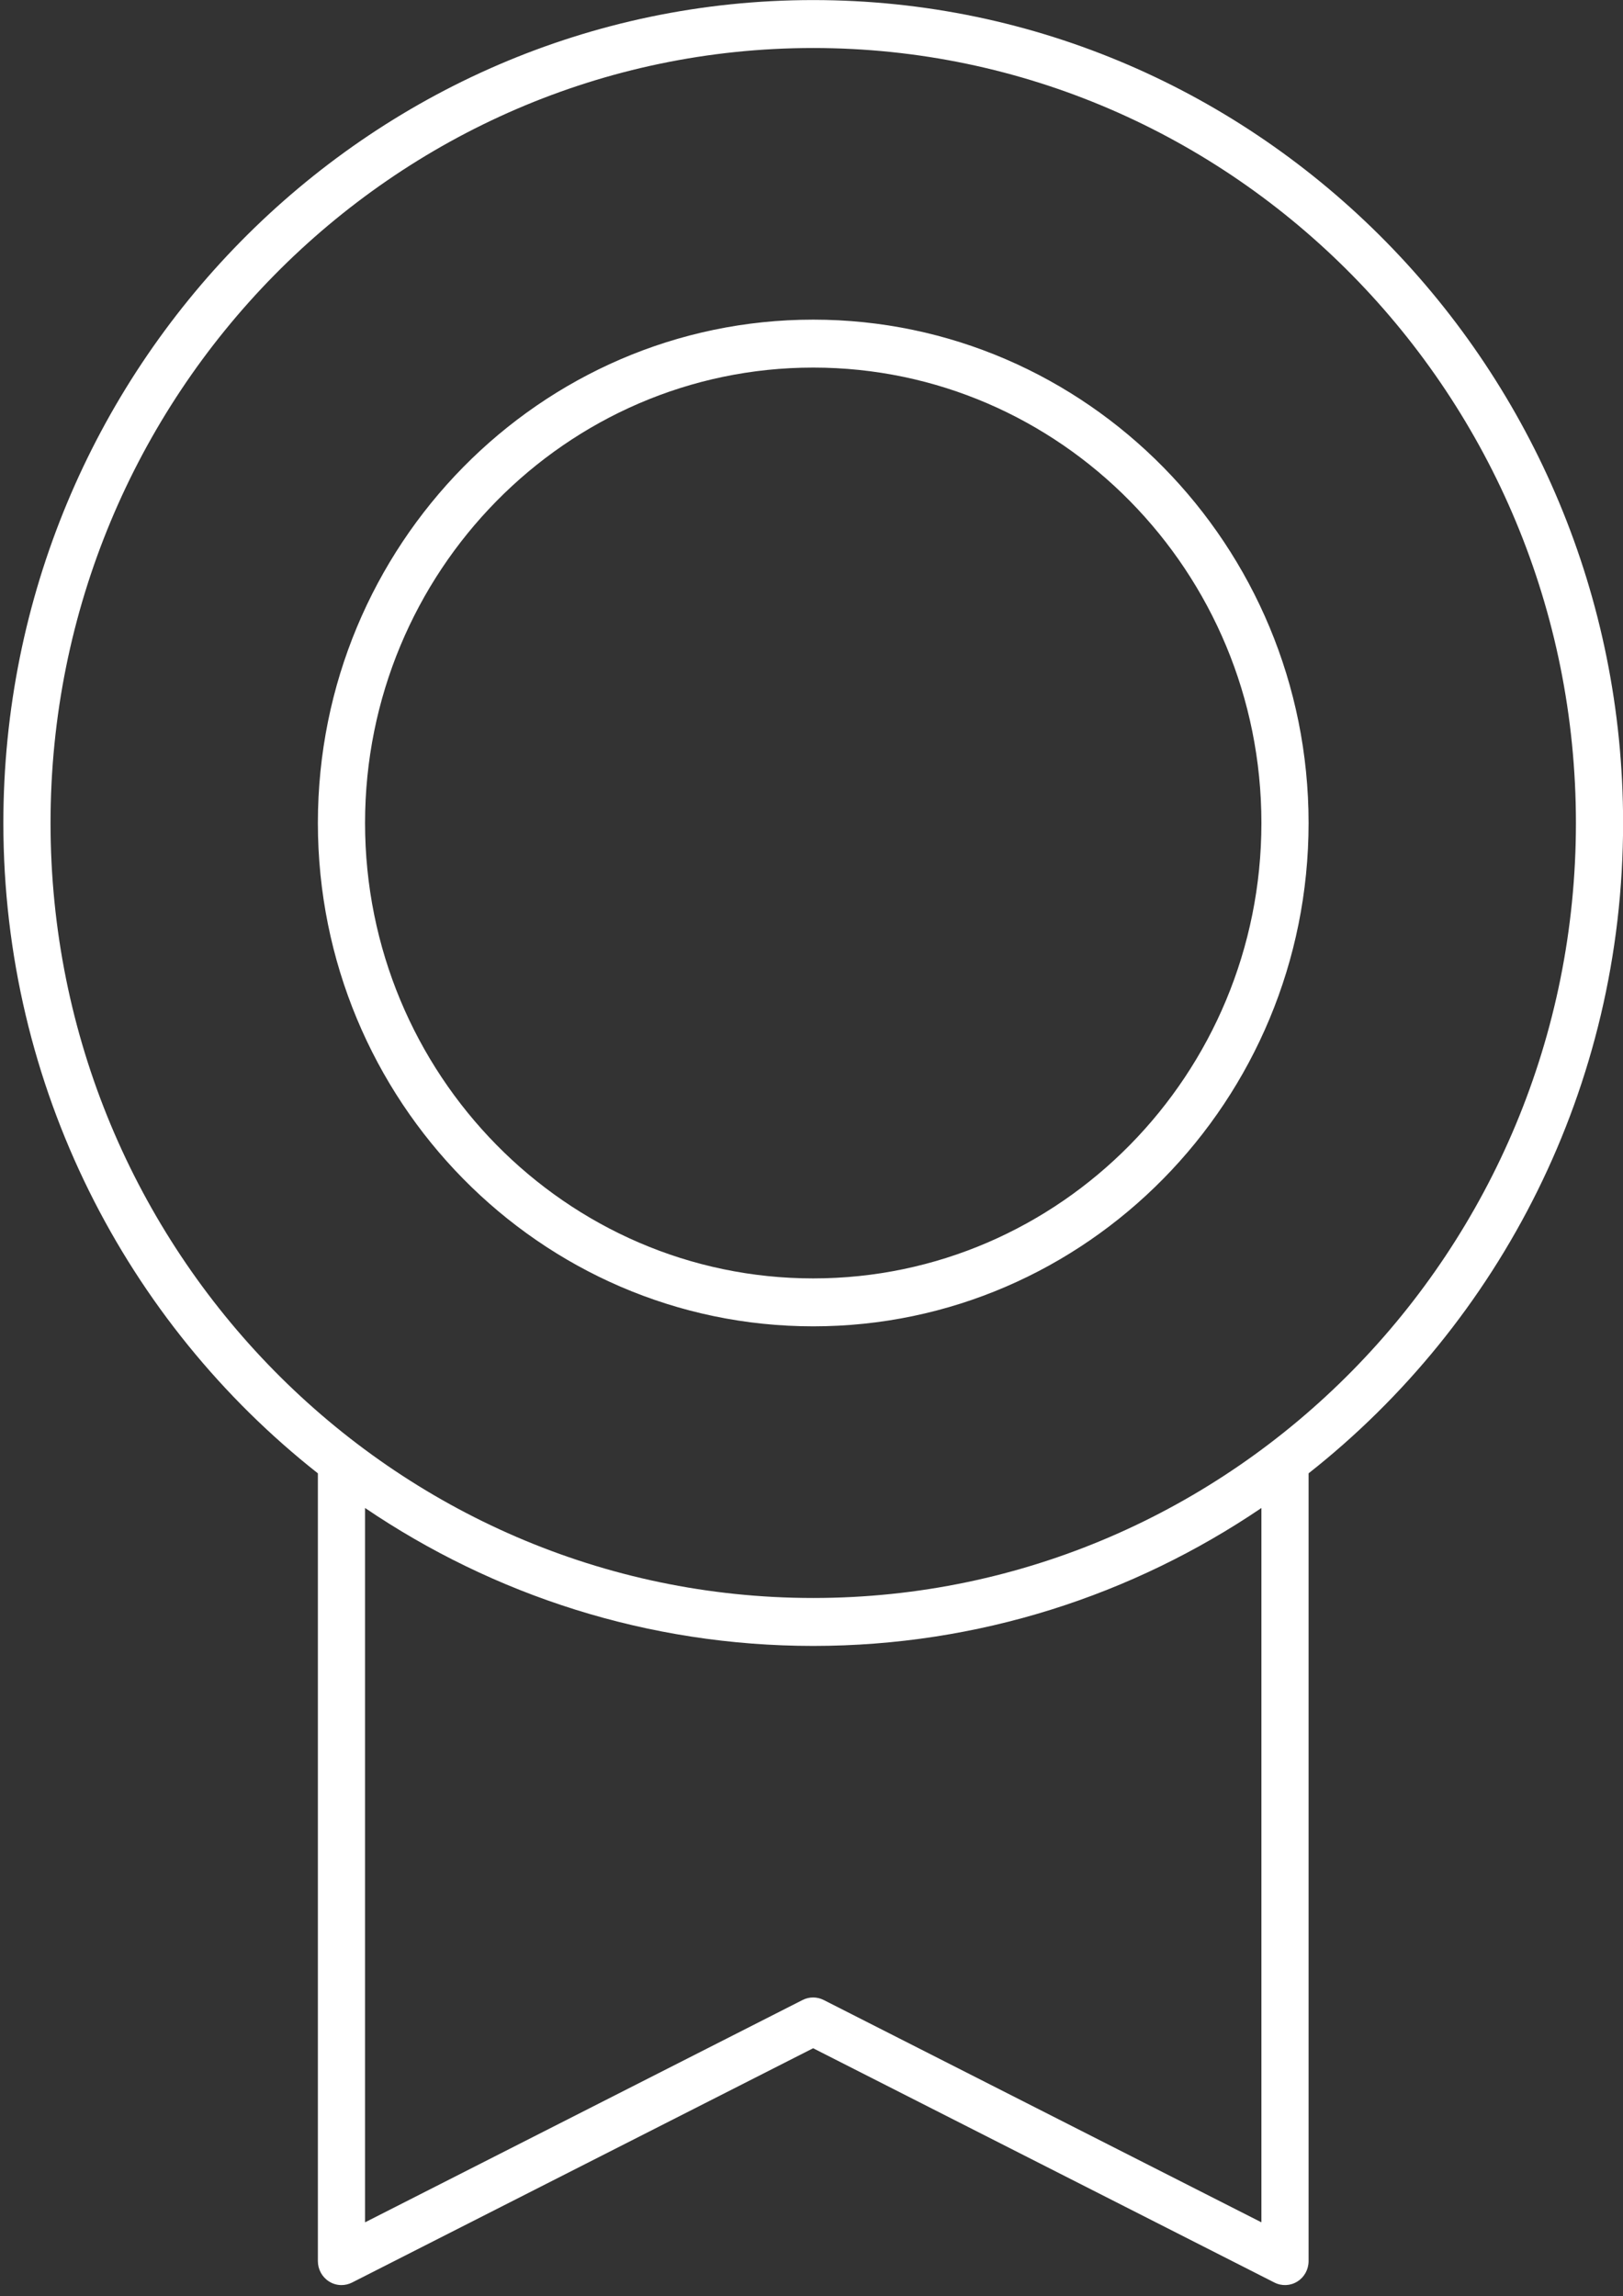 <svg 
 xmlns="http://www.w3.org/2000/svg"
 xmlns:xlink="http://www.w3.org/1999/xlink"
 width="135px" height="191px">
<rect width="100%" height="100%" fill="#333333" stroke="none"/>
<path fill-rule="evenodd"  fill="rgb(255, 255, 255)"
 d="M108.847,122.564 L108.847,188.097 C108.847,188.787 108.495,189.429 107.917,189.791 C107.338,190.158 106.616,190.188 106.008,189.880 L67.636,170.388 L29.281,189.880 C29.004,190.020 28.703,190.090 28.403,190.090 C28.044,190.090 27.687,189.992 27.372,189.791 C26.794,189.429 26.441,188.787 26.441,188.097 L26.441,122.564 C10.542,110.030 0.280,90.446 0.280,68.462 C0.280,30.715 30.500,0.006 67.643,0.006 C104.789,0.006 135.008,30.715 135.008,68.462 C135.008,90.446 124.746,110.030 108.847,122.564 ZM30.365,184.869 L66.758,166.374 C67.310,166.094 67.961,166.094 68.513,166.374 L104.923,184.869 L104.923,125.446 C94.240,132.688 81.421,136.920 67.643,136.920 C53.867,136.920 41.048,132.688 30.365,125.446 L30.365,184.869 ZM67.643,3.994 C32.663,3.994 4.204,32.915 4.204,68.462 C4.204,104.011 32.663,132.932 67.643,132.932 C102.625,132.932 131.084,104.011 131.084,68.462 C131.084,32.915 102.625,3.994 67.643,3.994 ZM67.643,110.334 C44.925,110.334 26.441,91.550 26.441,68.462 C26.441,45.374 44.925,26.590 67.643,26.590 C90.363,26.590 108.847,45.374 108.847,68.462 C108.847,91.550 90.363,110.334 67.643,110.334 ZM67.643,30.578 C47.088,30.578 30.365,47.573 30.365,68.462 C30.365,89.352 47.088,106.347 67.643,106.347 C88.199,106.347 104.923,89.352 104.923,68.462 C104.923,47.573 88.199,30.578 67.643,30.578 Z"/>
</svg>